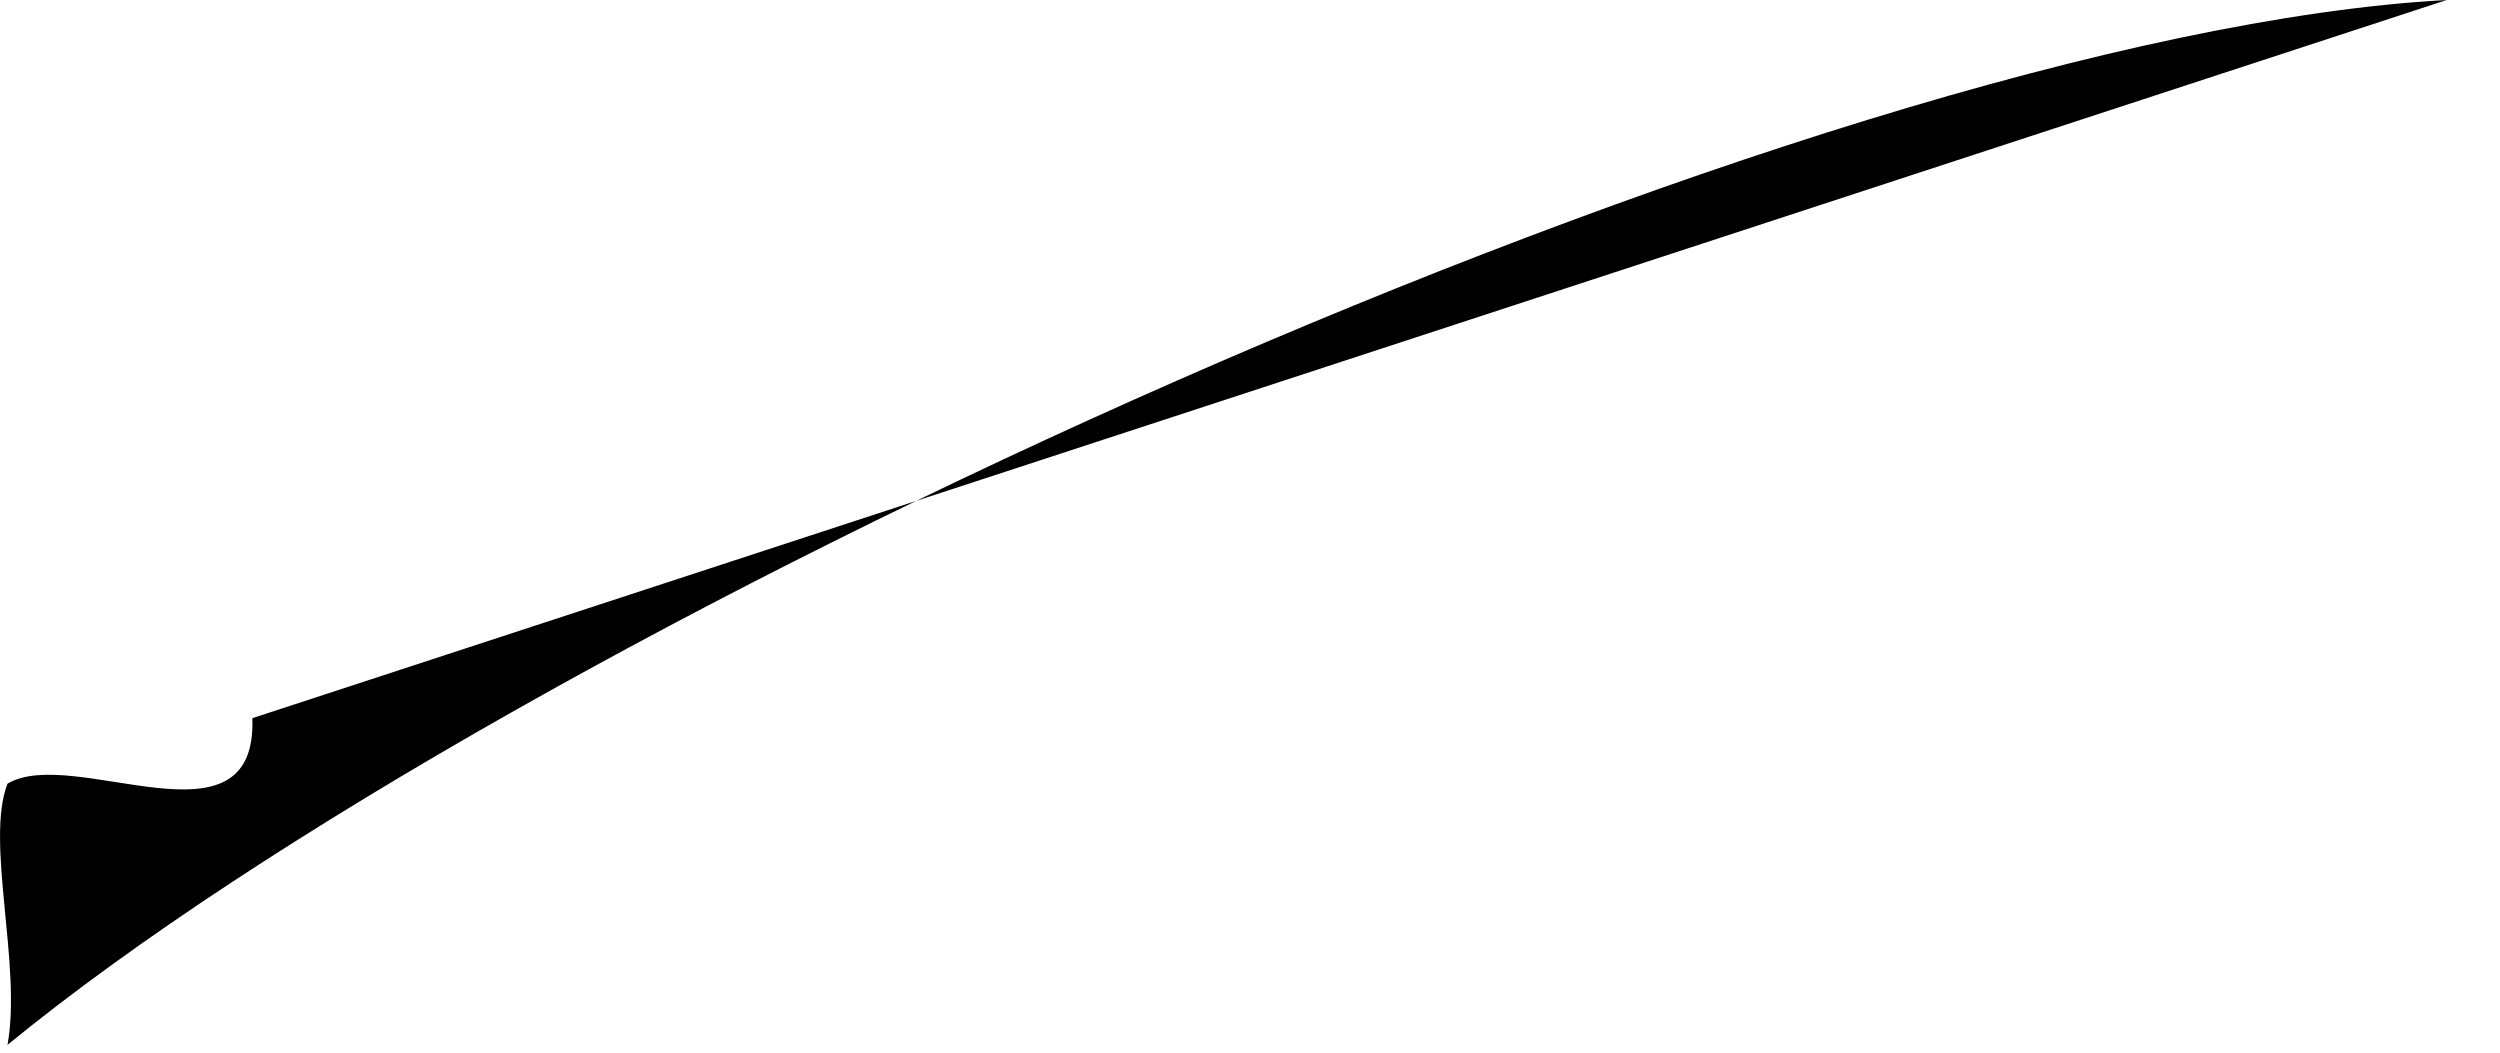 <?xml version="1.0" encoding="utf-8"?>
<svg xmlns="http://www.w3.org/2000/svg" fill="none" height="100%" overflow="visible" preserveAspectRatio="none" style="display: block;" viewBox="0 0 19 8" width="100%">
<path d="M18.595 0C13.749 0.265 3.895 4.798 0.057 7.941C0.167 7.337 -0.114 6.397 0.057 5.956C0.555 5.658 1.955 6.504 1.918 5.458" fill="black" id="Vector"/>
</svg>
